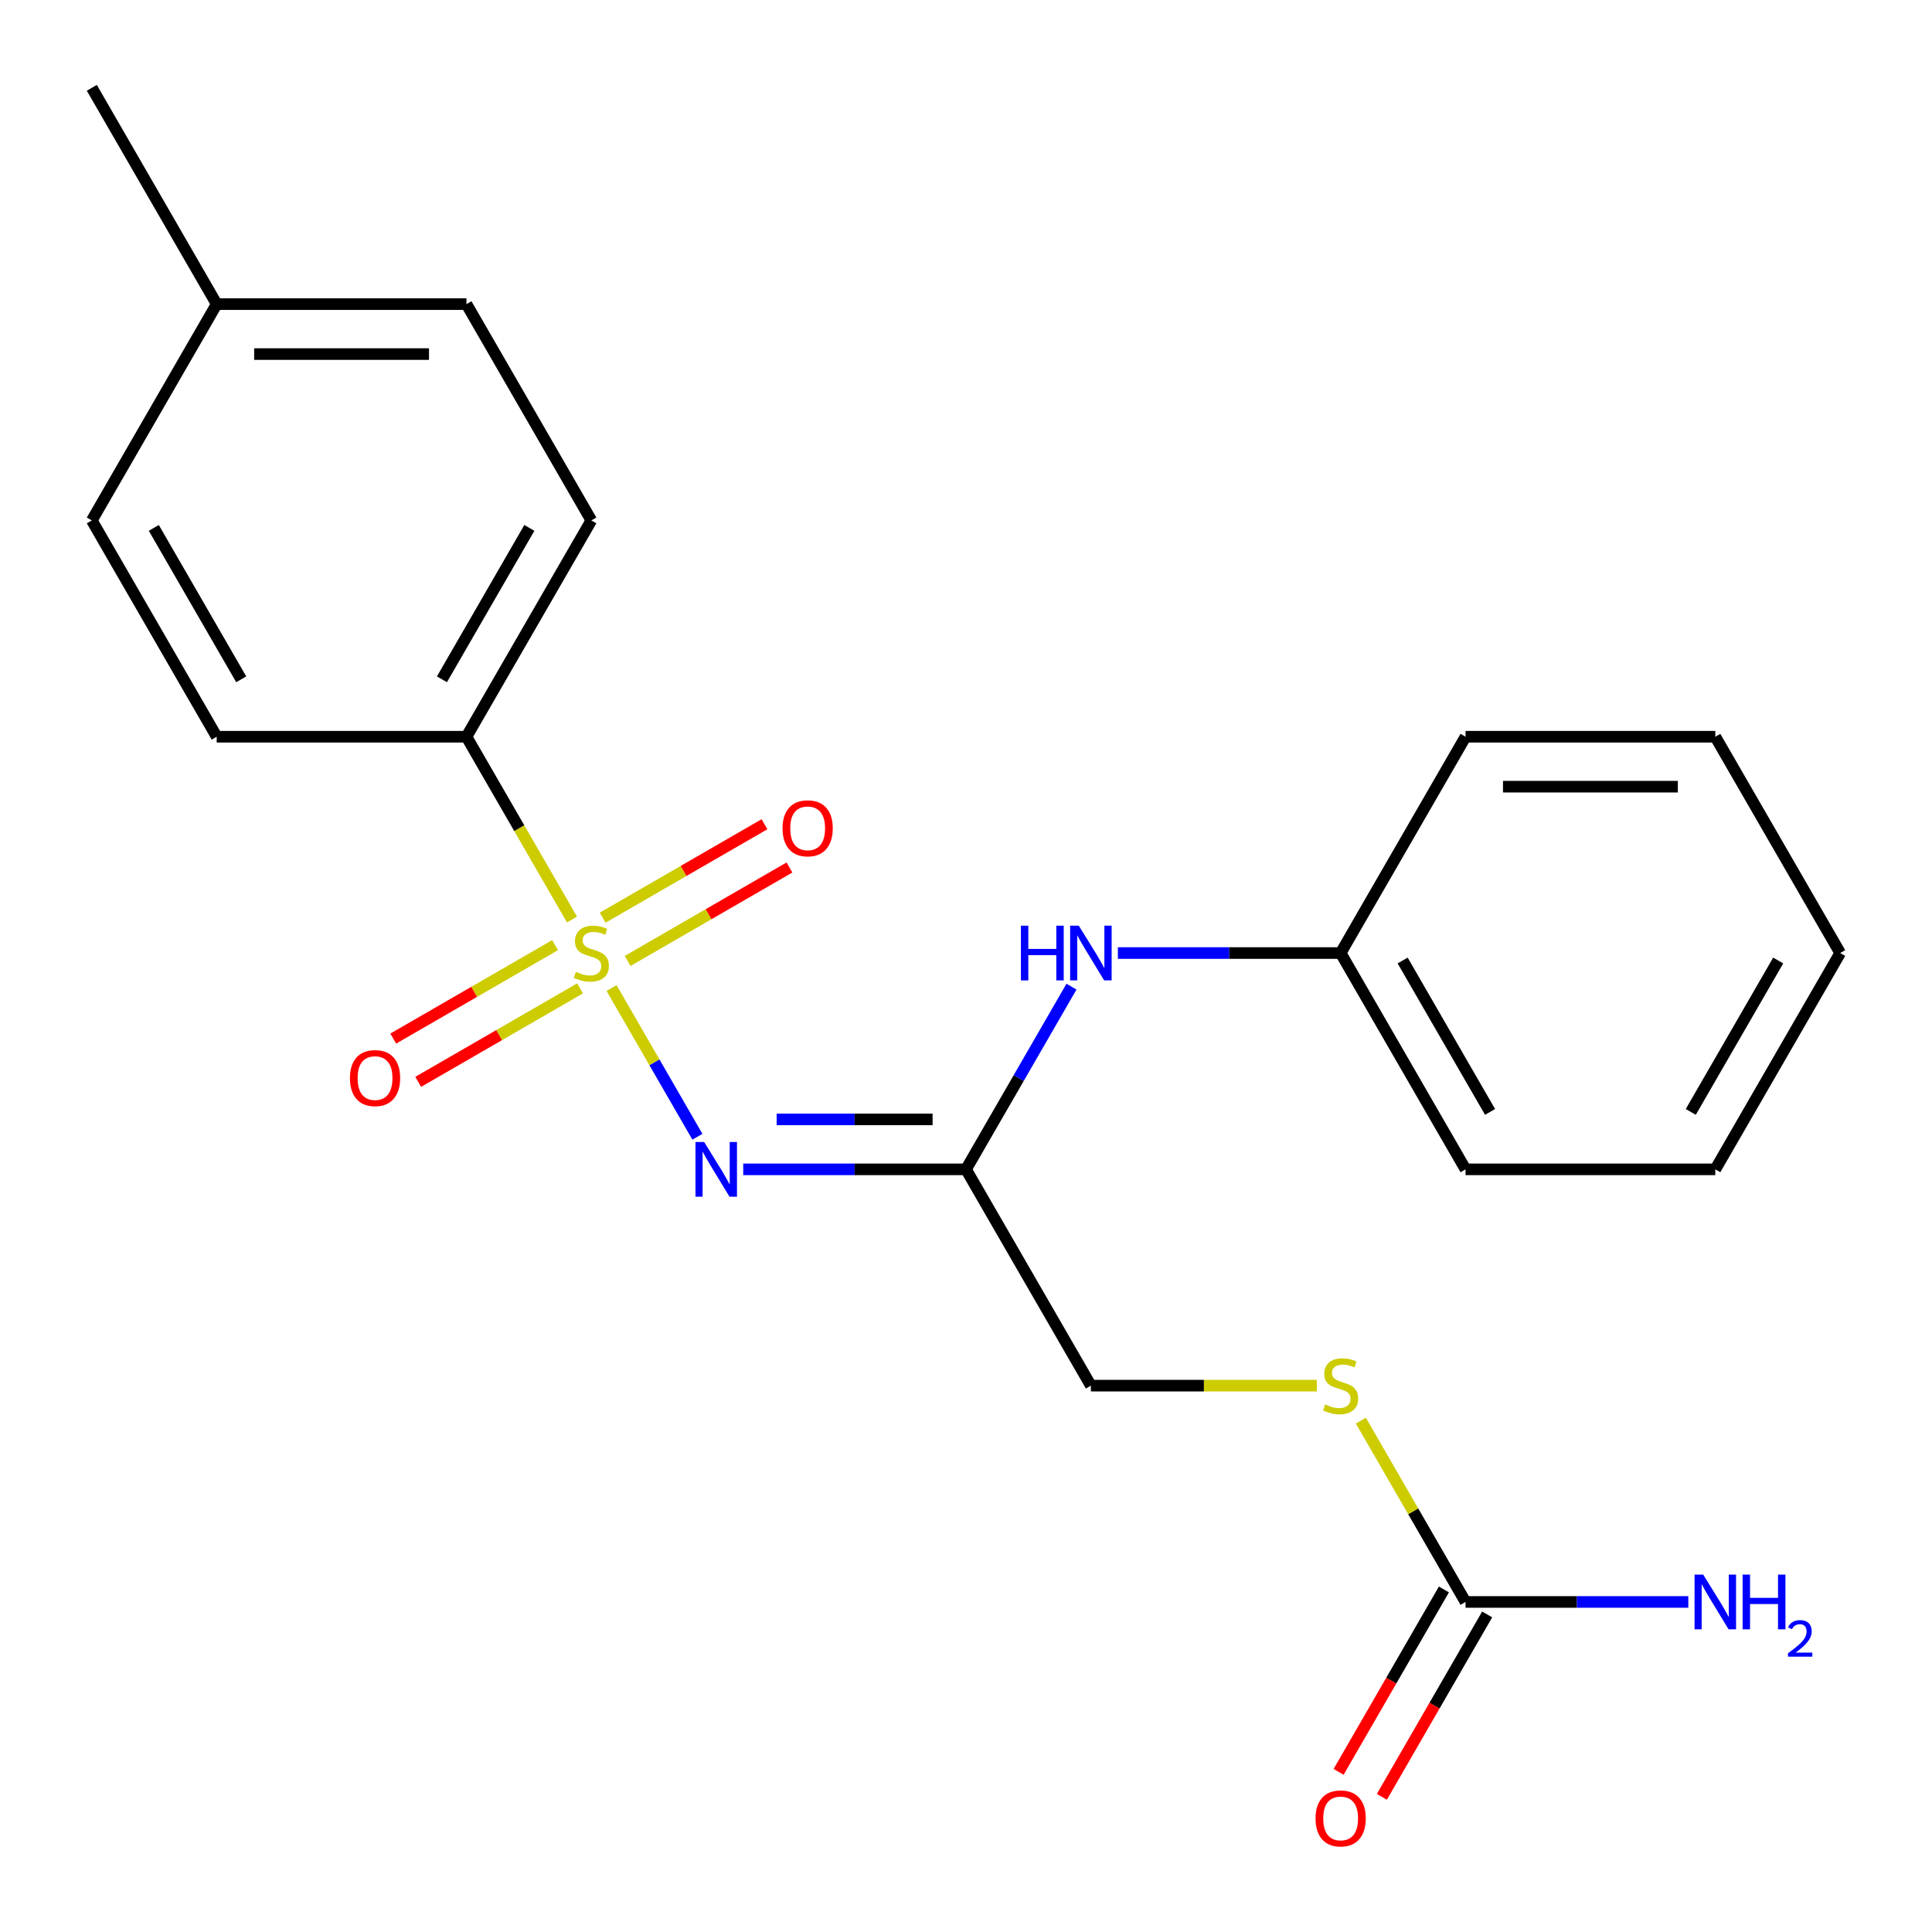 <?xml version='1.0' encoding='iso-8859-1'?>
<svg version='1.1' baseProfile='full'
              xmlns='http://www.w3.org/2000/svg'
                      xmlns:rdkit='http://www.rdkit.org/xml'
                      xmlns:xlink='http://www.w3.org/1999/xlink'
                  xml:space='preserve'
width='1000px' height='1000px' viewBox='0 0 1000 1000'>
<!-- END OF HEADER -->
<rect style='opacity:1.0;fill:#FFFFFF;stroke:none' width='1000' height='1000' x='0' y='0'> </rect>
<path class='bond-0' d='M 316.538,511.403 L 338.76,549.892' style='fill:none;fill-rule:evenodd;stroke:#CCCC00;stroke-width:6px;stroke-linecap:butt;stroke-linejoin:miter;stroke-opacity:1' />
<path class='bond-0' d='M 338.76,549.892 L 360.981,588.381' style='fill:none;fill-rule:evenodd;stroke:#0000FF;stroke-width:6px;stroke-linecap:butt;stroke-linejoin:miter;stroke-opacity:1' />
<path class='bond-3' d='M 296.063,475.939 L 268.752,428.636' style='fill:none;fill-rule:evenodd;stroke:#CCCC00;stroke-width:6px;stroke-linecap:butt;stroke-linejoin:miter;stroke-opacity:1' />
<path class='bond-3' d='M 268.752,428.636 L 241.441,381.332' style='fill:none;fill-rule:evenodd;stroke:#000000;stroke-width:6px;stroke-linecap:butt;stroke-linejoin:miter;stroke-opacity:1' />
<path class='bond-4' d='M 287.305,489.204 L 245.42,513.386' style='fill:none;fill-rule:evenodd;stroke:#CCCC00;stroke-width:6px;stroke-linecap:butt;stroke-linejoin:miter;stroke-opacity:1' />
<path class='bond-4' d='M 245.42,513.386 L 203.534,537.569' style='fill:none;fill-rule:evenodd;stroke:#FF0000;stroke-width:6px;stroke-linecap:butt;stroke-linejoin:miter;stroke-opacity:1' />
<path class='bond-4' d='M 300.233,511.596 L 258.348,535.778' style='fill:none;fill-rule:evenodd;stroke:#CCCC00;stroke-width:6px;stroke-linecap:butt;stroke-linejoin:miter;stroke-opacity:1' />
<path class='bond-4' d='M 258.348,535.778 L 216.462,559.961' style='fill:none;fill-rule:evenodd;stroke:#FF0000;stroke-width:6px;stroke-linecap:butt;stroke-linejoin:miter;stroke-opacity:1' />
<path class='bond-5' d='M 324.857,497.379 L 366.742,473.196' style='fill:none;fill-rule:evenodd;stroke:#CCCC00;stroke-width:6px;stroke-linecap:butt;stroke-linejoin:miter;stroke-opacity:1' />
<path class='bond-5' d='M 366.742,473.196 L 408.628,449.014' style='fill:none;fill-rule:evenodd;stroke:#FF0000;stroke-width:6px;stroke-linecap:butt;stroke-linejoin:miter;stroke-opacity:1' />
<path class='bond-5' d='M 311.929,474.987 L 353.814,450.805' style='fill:none;fill-rule:evenodd;stroke:#CCCC00;stroke-width:6px;stroke-linecap:butt;stroke-linejoin:miter;stroke-opacity:1' />
<path class='bond-5' d='M 353.814,450.805 L 395.7,426.622' style='fill:none;fill-rule:evenodd;stroke:#FF0000;stroke-width:6px;stroke-linecap:butt;stroke-linejoin:miter;stroke-opacity:1' />
<path class='bond-1' d='M 384.693,605.251 L 442.346,605.251' style='fill:none;fill-rule:evenodd;stroke:#0000FF;stroke-width:6px;stroke-linecap:butt;stroke-linejoin:miter;stroke-opacity:1' />
<path class='bond-1' d='M 442.346,605.251 L 500,605.251' style='fill:none;fill-rule:evenodd;stroke:#000000;stroke-width:6px;stroke-linecap:butt;stroke-linejoin:miter;stroke-opacity:1' />
<path class='bond-1' d='M 401.989,579.395 L 442.346,579.395' style='fill:none;fill-rule:evenodd;stroke:#0000FF;stroke-width:6px;stroke-linecap:butt;stroke-linejoin:miter;stroke-opacity:1' />
<path class='bond-1' d='M 442.346,579.395 L 482.704,579.395' style='fill:none;fill-rule:evenodd;stroke:#000000;stroke-width:6px;stroke-linecap:butt;stroke-linejoin:miter;stroke-opacity:1' />
<path class='bond-6' d='M 500,605.251 L 527.299,557.967' style='fill:none;fill-rule:evenodd;stroke:#000000;stroke-width:6px;stroke-linecap:butt;stroke-linejoin:miter;stroke-opacity:1' />
<path class='bond-6' d='M 527.299,557.967 L 554.598,510.683' style='fill:none;fill-rule:evenodd;stroke:#0000FF;stroke-width:6px;stroke-linecap:butt;stroke-linejoin:miter;stroke-opacity:1' />
<path class='bond-9' d='M 500,605.251 L 564.64,717.21' style='fill:none;fill-rule:evenodd;stroke:#000000;stroke-width:6px;stroke-linecap:butt;stroke-linejoin:miter;stroke-opacity:1' />
<path class='bond-2' d='M 758.559,829.169 L 731.467,782.245' style='fill:none;fill-rule:evenodd;stroke:#000000;stroke-width:6px;stroke-linecap:butt;stroke-linejoin:miter;stroke-opacity:1' />
<path class='bond-2' d='M 731.467,782.245 L 704.376,735.322' style='fill:none;fill-rule:evenodd;stroke:#CCCC00;stroke-width:6px;stroke-linecap:butt;stroke-linejoin:miter;stroke-opacity:1' />
<path class='bond-8' d='M 747.363,822.705 L 720.11,869.909' style='fill:none;fill-rule:evenodd;stroke:#000000;stroke-width:6px;stroke-linecap:butt;stroke-linejoin:miter;stroke-opacity:1' />
<path class='bond-8' d='M 720.11,869.909 L 692.857,917.112' style='fill:none;fill-rule:evenodd;stroke:#FF0000;stroke-width:6px;stroke-linecap:butt;stroke-linejoin:miter;stroke-opacity:1' />
<path class='bond-8' d='M 769.755,835.633 L 742.502,882.837' style='fill:none;fill-rule:evenodd;stroke:#000000;stroke-width:6px;stroke-linecap:butt;stroke-linejoin:miter;stroke-opacity:1' />
<path class='bond-8' d='M 742.502,882.837 L 715.249,930.04' style='fill:none;fill-rule:evenodd;stroke:#FF0000;stroke-width:6px;stroke-linecap:butt;stroke-linejoin:miter;stroke-opacity:1' />
<path class='bond-12' d='M 758.559,829.169 L 816.212,829.169' style='fill:none;fill-rule:evenodd;stroke:#000000;stroke-width:6px;stroke-linecap:butt;stroke-linejoin:miter;stroke-opacity:1' />
<path class='bond-12' d='M 816.212,829.169 L 873.866,829.169' style='fill:none;fill-rule:evenodd;stroke:#0000FF;stroke-width:6px;stroke-linecap:butt;stroke-linejoin:miter;stroke-opacity:1' />
<path class='bond-10' d='M 241.441,381.332 L 306.081,269.373' style='fill:none;fill-rule:evenodd;stroke:#000000;stroke-width:6px;stroke-linecap:butt;stroke-linejoin:miter;stroke-opacity:1' />
<path class='bond-10' d='M 228.745,351.61 L 273.993,273.239' style='fill:none;fill-rule:evenodd;stroke:#000000;stroke-width:6px;stroke-linecap:butt;stroke-linejoin:miter;stroke-opacity:1' />
<path class='bond-11' d='M 241.441,381.332 L 112.162,381.332' style='fill:none;fill-rule:evenodd;stroke:#000000;stroke-width:6px;stroke-linecap:butt;stroke-linejoin:miter;stroke-opacity:1' />
<path class='bond-13' d='M 578.612,493.291 L 636.265,493.291' style='fill:none;fill-rule:evenodd;stroke:#0000FF;stroke-width:6px;stroke-linecap:butt;stroke-linejoin:miter;stroke-opacity:1' />
<path class='bond-13' d='M 636.265,493.291 L 693.919,493.291' style='fill:none;fill-rule:evenodd;stroke:#000000;stroke-width:6px;stroke-linecap:butt;stroke-linejoin:miter;stroke-opacity:1' />
<path class='bond-7' d='M 681.607,717.21 L 623.123,717.21' style='fill:none;fill-rule:evenodd;stroke:#CCCC00;stroke-width:6px;stroke-linecap:butt;stroke-linejoin:miter;stroke-opacity:1' />
<path class='bond-7' d='M 623.123,717.21 L 564.64,717.21' style='fill:none;fill-rule:evenodd;stroke:#000000;stroke-width:6px;stroke-linecap:butt;stroke-linejoin:miter;stroke-opacity:1' />
<path class='bond-15' d='M 306.081,269.373 L 241.441,157.414' style='fill:none;fill-rule:evenodd;stroke:#000000;stroke-width:6px;stroke-linecap:butt;stroke-linejoin:miter;stroke-opacity:1' />
<path class='bond-14' d='M 112.162,381.332 L 47.522,269.373' style='fill:none;fill-rule:evenodd;stroke:#000000;stroke-width:6px;stroke-linecap:butt;stroke-linejoin:miter;stroke-opacity:1' />
<path class='bond-14' d='M 124.858,351.61 L 79.61,273.239' style='fill:none;fill-rule:evenodd;stroke:#000000;stroke-width:6px;stroke-linecap:butt;stroke-linejoin:miter;stroke-opacity:1' />
<path class='bond-18' d='M 693.919,493.291 L 758.559,605.251' style='fill:none;fill-rule:evenodd;stroke:#000000;stroke-width:6px;stroke-linecap:butt;stroke-linejoin:miter;stroke-opacity:1' />
<path class='bond-18' d='M 726.007,497.157 L 771.255,575.529' style='fill:none;fill-rule:evenodd;stroke:#000000;stroke-width:6px;stroke-linecap:butt;stroke-linejoin:miter;stroke-opacity:1' />
<path class='bond-19' d='M 693.919,493.291 L 758.559,381.332' style='fill:none;fill-rule:evenodd;stroke:#000000;stroke-width:6px;stroke-linecap:butt;stroke-linejoin:miter;stroke-opacity:1' />
<path class='bond-16' d='M 47.522,269.373 L 112.162,157.414' style='fill:none;fill-rule:evenodd;stroke:#000000;stroke-width:6px;stroke-linecap:butt;stroke-linejoin:miter;stroke-opacity:1' />
<path class='bond-23' d='M 241.441,157.414 L 112.162,157.414' style='fill:none;fill-rule:evenodd;stroke:#000000;stroke-width:6px;stroke-linecap:butt;stroke-linejoin:miter;stroke-opacity:1' />
<path class='bond-23' d='M 222.049,183.27 L 131.554,183.27' style='fill:none;fill-rule:evenodd;stroke:#000000;stroke-width:6px;stroke-linecap:butt;stroke-linejoin:miter;stroke-opacity:1' />
<path class='bond-17' d='M 112.162,157.414 L 47.522,45.455' style='fill:none;fill-rule:evenodd;stroke:#000000;stroke-width:6px;stroke-linecap:butt;stroke-linejoin:miter;stroke-opacity:1' />
<path class='bond-21' d='M 758.559,605.251 L 887.838,605.251' style='fill:none;fill-rule:evenodd;stroke:#000000;stroke-width:6px;stroke-linecap:butt;stroke-linejoin:miter;stroke-opacity:1' />
<path class='bond-20' d='M 758.559,381.332 L 887.838,381.332' style='fill:none;fill-rule:evenodd;stroke:#000000;stroke-width:6px;stroke-linecap:butt;stroke-linejoin:miter;stroke-opacity:1' />
<path class='bond-20' d='M 777.951,407.188 L 868.446,407.188' style='fill:none;fill-rule:evenodd;stroke:#000000;stroke-width:6px;stroke-linecap:butt;stroke-linejoin:miter;stroke-opacity:1' />
<path class='bond-22' d='M 887.838,381.332 L 952.478,493.291' style='fill:none;fill-rule:evenodd;stroke:#000000;stroke-width:6px;stroke-linecap:butt;stroke-linejoin:miter;stroke-opacity:1' />
<path class='bond-24' d='M 887.838,605.251 L 952.478,493.291' style='fill:none;fill-rule:evenodd;stroke:#000000;stroke-width:6px;stroke-linecap:butt;stroke-linejoin:miter;stroke-opacity:1' />
<path class='bond-24' d='M 875.142,575.529 L 920.39,497.157' style='fill:none;fill-rule:evenodd;stroke:#000000;stroke-width:6px;stroke-linecap:butt;stroke-linejoin:miter;stroke-opacity:1' />
<path  class='atom-0' d='M 298.081 503.011
Q 298.401 503.131, 299.721 503.691
Q 301.041 504.251, 302.481 504.611
Q 303.961 504.931, 305.401 504.931
Q 308.081 504.931, 309.641 503.651
Q 311.201 502.331, 311.201 500.051
Q 311.201 498.491, 310.401 497.531
Q 309.641 496.571, 308.441 496.051
Q 307.241 495.531, 305.241 494.931
Q 302.721 494.171, 301.201 493.451
Q 299.721 492.731, 298.641 491.211
Q 297.601 489.691, 297.601 487.131
Q 297.601 483.571, 300.001 481.371
Q 302.441 479.171, 307.241 479.171
Q 310.521 479.171, 314.241 480.731
L 313.321 483.811
Q 309.921 482.411, 307.361 482.411
Q 304.601 482.411, 303.081 483.571
Q 301.561 484.691, 301.601 486.651
Q 301.601 488.171, 302.361 489.091
Q 303.161 490.011, 304.281 490.531
Q 305.441 491.051, 307.361 491.651
Q 309.921 492.451, 311.441 493.251
Q 312.961 494.051, 314.041 495.691
Q 315.161 497.291, 315.161 500.051
Q 315.161 503.971, 312.521 506.091
Q 309.921 508.171, 305.561 508.171
Q 303.041 508.171, 301.121 507.611
Q 299.241 507.091, 297.001 506.171
L 298.081 503.011
' fill='#CCCC00'/>
<path  class='atom-1' d='M 364.461 591.091
L 373.741 606.091
Q 374.661 607.571, 376.141 610.251
Q 377.621 612.931, 377.701 613.091
L 377.701 591.091
L 381.461 591.091
L 381.461 619.411
L 377.581 619.411
L 367.621 603.011
Q 366.461 601.091, 365.221 598.891
Q 364.021 596.691, 363.661 596.011
L 363.661 619.411
L 359.981 619.411
L 359.981 591.091
L 364.461 591.091
' fill='#0000FF'/>
<path  class='atom-5' d='M 181.122 558.011
Q 181.122 551.211, 184.482 547.411
Q 187.842 543.611, 194.122 543.611
Q 200.402 543.611, 203.762 547.411
Q 207.122 551.211, 207.122 558.011
Q 207.122 564.891, 203.722 568.811
Q 200.322 572.691, 194.122 572.691
Q 187.882 572.691, 184.482 568.811
Q 181.122 564.931, 181.122 558.011
M 194.122 569.491
Q 198.442 569.491, 200.762 566.611
Q 203.122 563.691, 203.122 558.011
Q 203.122 552.451, 200.762 549.651
Q 198.442 546.811, 194.122 546.811
Q 189.802 546.811, 187.442 549.611
Q 185.122 552.411, 185.122 558.011
Q 185.122 563.731, 187.442 566.611
Q 189.802 569.491, 194.122 569.491
' fill='#FF0000'/>
<path  class='atom-6' d='M 405.04 428.732
Q 405.04 421.932, 408.4 418.132
Q 411.76 414.332, 418.04 414.332
Q 424.32 414.332, 427.68 418.132
Q 431.04 421.932, 431.04 428.732
Q 431.04 435.612, 427.64 439.532
Q 424.24 443.412, 418.04 443.412
Q 411.8 443.412, 408.4 439.532
Q 405.04 435.652, 405.04 428.732
M 418.04 440.212
Q 422.36 440.212, 424.68 437.332
Q 427.04 434.412, 427.04 428.732
Q 427.04 423.172, 424.68 420.372
Q 422.36 417.532, 418.04 417.532
Q 413.72 417.532, 411.36 420.332
Q 409.04 423.132, 409.04 428.732
Q 409.04 434.452, 411.36 437.332
Q 413.72 440.212, 418.04 440.212
' fill='#FF0000'/>
<path  class='atom-7' d='M 528.42 479.131
L 532.26 479.131
L 532.26 491.171
L 546.74 491.171
L 546.74 479.131
L 550.58 479.131
L 550.58 507.451
L 546.74 507.451
L 546.74 494.371
L 532.26 494.371
L 532.26 507.451
L 528.42 507.451
L 528.42 479.131
' fill='#0000FF'/>
<path  class='atom-7' d='M 558.38 479.131
L 567.66 494.131
Q 568.58 495.611, 570.06 498.291
Q 571.54 500.971, 571.62 501.131
L 571.62 479.131
L 575.38 479.131
L 575.38 507.451
L 571.5 507.451
L 561.54 491.051
Q 560.38 489.131, 559.14 486.931
Q 557.94 484.731, 557.58 484.051
L 557.58 507.451
L 553.9 507.451
L 553.9 479.131
L 558.38 479.131
' fill='#0000FF'/>
<path  class='atom-8' d='M 685.919 726.93
Q 686.239 727.05, 687.559 727.61
Q 688.879 728.17, 690.319 728.53
Q 691.799 728.85, 693.239 728.85
Q 695.919 728.85, 697.479 727.57
Q 699.039 726.25, 699.039 723.97
Q 699.039 722.41, 698.239 721.45
Q 697.479 720.49, 696.279 719.97
Q 695.079 719.45, 693.079 718.85
Q 690.559 718.09, 689.039 717.37
Q 687.559 716.65, 686.479 715.13
Q 685.439 713.61, 685.439 711.05
Q 685.439 707.49, 687.839 705.29
Q 690.279 703.09, 695.079 703.09
Q 698.359 703.09, 702.079 704.65
L 701.159 707.73
Q 697.759 706.33, 695.199 706.33
Q 692.439 706.33, 690.919 707.49
Q 689.399 708.61, 689.439 710.57
Q 689.439 712.09, 690.199 713.01
Q 690.999 713.93, 692.119 714.45
Q 693.279 714.97, 695.199 715.57
Q 697.759 716.37, 699.279 717.17
Q 700.799 717.97, 701.879 719.61
Q 702.999 721.21, 702.999 723.97
Q 702.999 727.89, 700.359 730.01
Q 697.759 732.09, 693.399 732.09
Q 690.879 732.09, 688.959 731.53
Q 687.079 731.01, 684.839 730.09
L 685.919 726.93
' fill='#CCCC00'/>
<path  class='atom-9' d='M 680.919 941.208
Q 680.919 934.408, 684.279 930.608
Q 687.639 926.808, 693.919 926.808
Q 700.199 926.808, 703.559 930.608
Q 706.919 934.408, 706.919 941.208
Q 706.919 948.088, 703.519 952.008
Q 700.119 955.888, 693.919 955.888
Q 687.679 955.888, 684.279 952.008
Q 680.919 948.128, 680.919 941.208
M 693.919 952.688
Q 698.239 952.688, 700.559 949.808
Q 702.919 946.888, 702.919 941.208
Q 702.919 935.648, 700.559 932.848
Q 698.239 930.008, 693.919 930.008
Q 689.599 930.008, 687.239 932.808
Q 684.919 935.608, 684.919 941.208
Q 684.919 946.928, 687.239 949.808
Q 689.599 952.688, 693.919 952.688
' fill='#FF0000'/>
<path  class='atom-13' d='M 881.578 815.009
L 890.858 830.009
Q 891.778 831.489, 893.258 834.169
Q 894.738 836.849, 894.818 837.009
L 894.818 815.009
L 898.578 815.009
L 898.578 843.329
L 894.698 843.329
L 884.738 826.929
Q 883.578 825.009, 882.338 822.809
Q 881.138 820.609, 880.778 819.929
L 880.778 843.329
L 877.098 843.329
L 877.098 815.009
L 881.578 815.009
' fill='#0000FF'/>
<path  class='atom-13' d='M 901.978 815.009
L 905.818 815.009
L 905.818 827.049
L 920.298 827.049
L 920.298 815.009
L 924.138 815.009
L 924.138 843.329
L 920.298 843.329
L 920.298 830.249
L 905.818 830.249
L 905.818 843.329
L 901.978 843.329
L 901.978 815.009
' fill='#0000FF'/>
<path  class='atom-13' d='M 925.511 842.335
Q 926.197 840.567, 927.834 839.59
Q 929.471 838.587, 931.741 838.587
Q 934.566 838.587, 936.15 840.118
Q 937.734 841.649, 937.734 844.368
Q 937.734 847.14, 935.675 849.727
Q 933.642 852.315, 929.418 855.377
L 938.051 855.377
L 938.051 857.489
L 925.458 857.489
L 925.458 855.72
Q 928.943 853.239, 931.002 851.391
Q 933.088 849.543, 934.091 847.879
Q 935.094 846.216, 935.094 844.5
Q 935.094 842.705, 934.196 841.702
Q 933.299 840.699, 931.741 840.699
Q 930.236 840.699, 929.233 841.306
Q 928.23 841.913, 927.517 843.259
L 925.511 842.335
' fill='#0000FF'/>
</svg>
